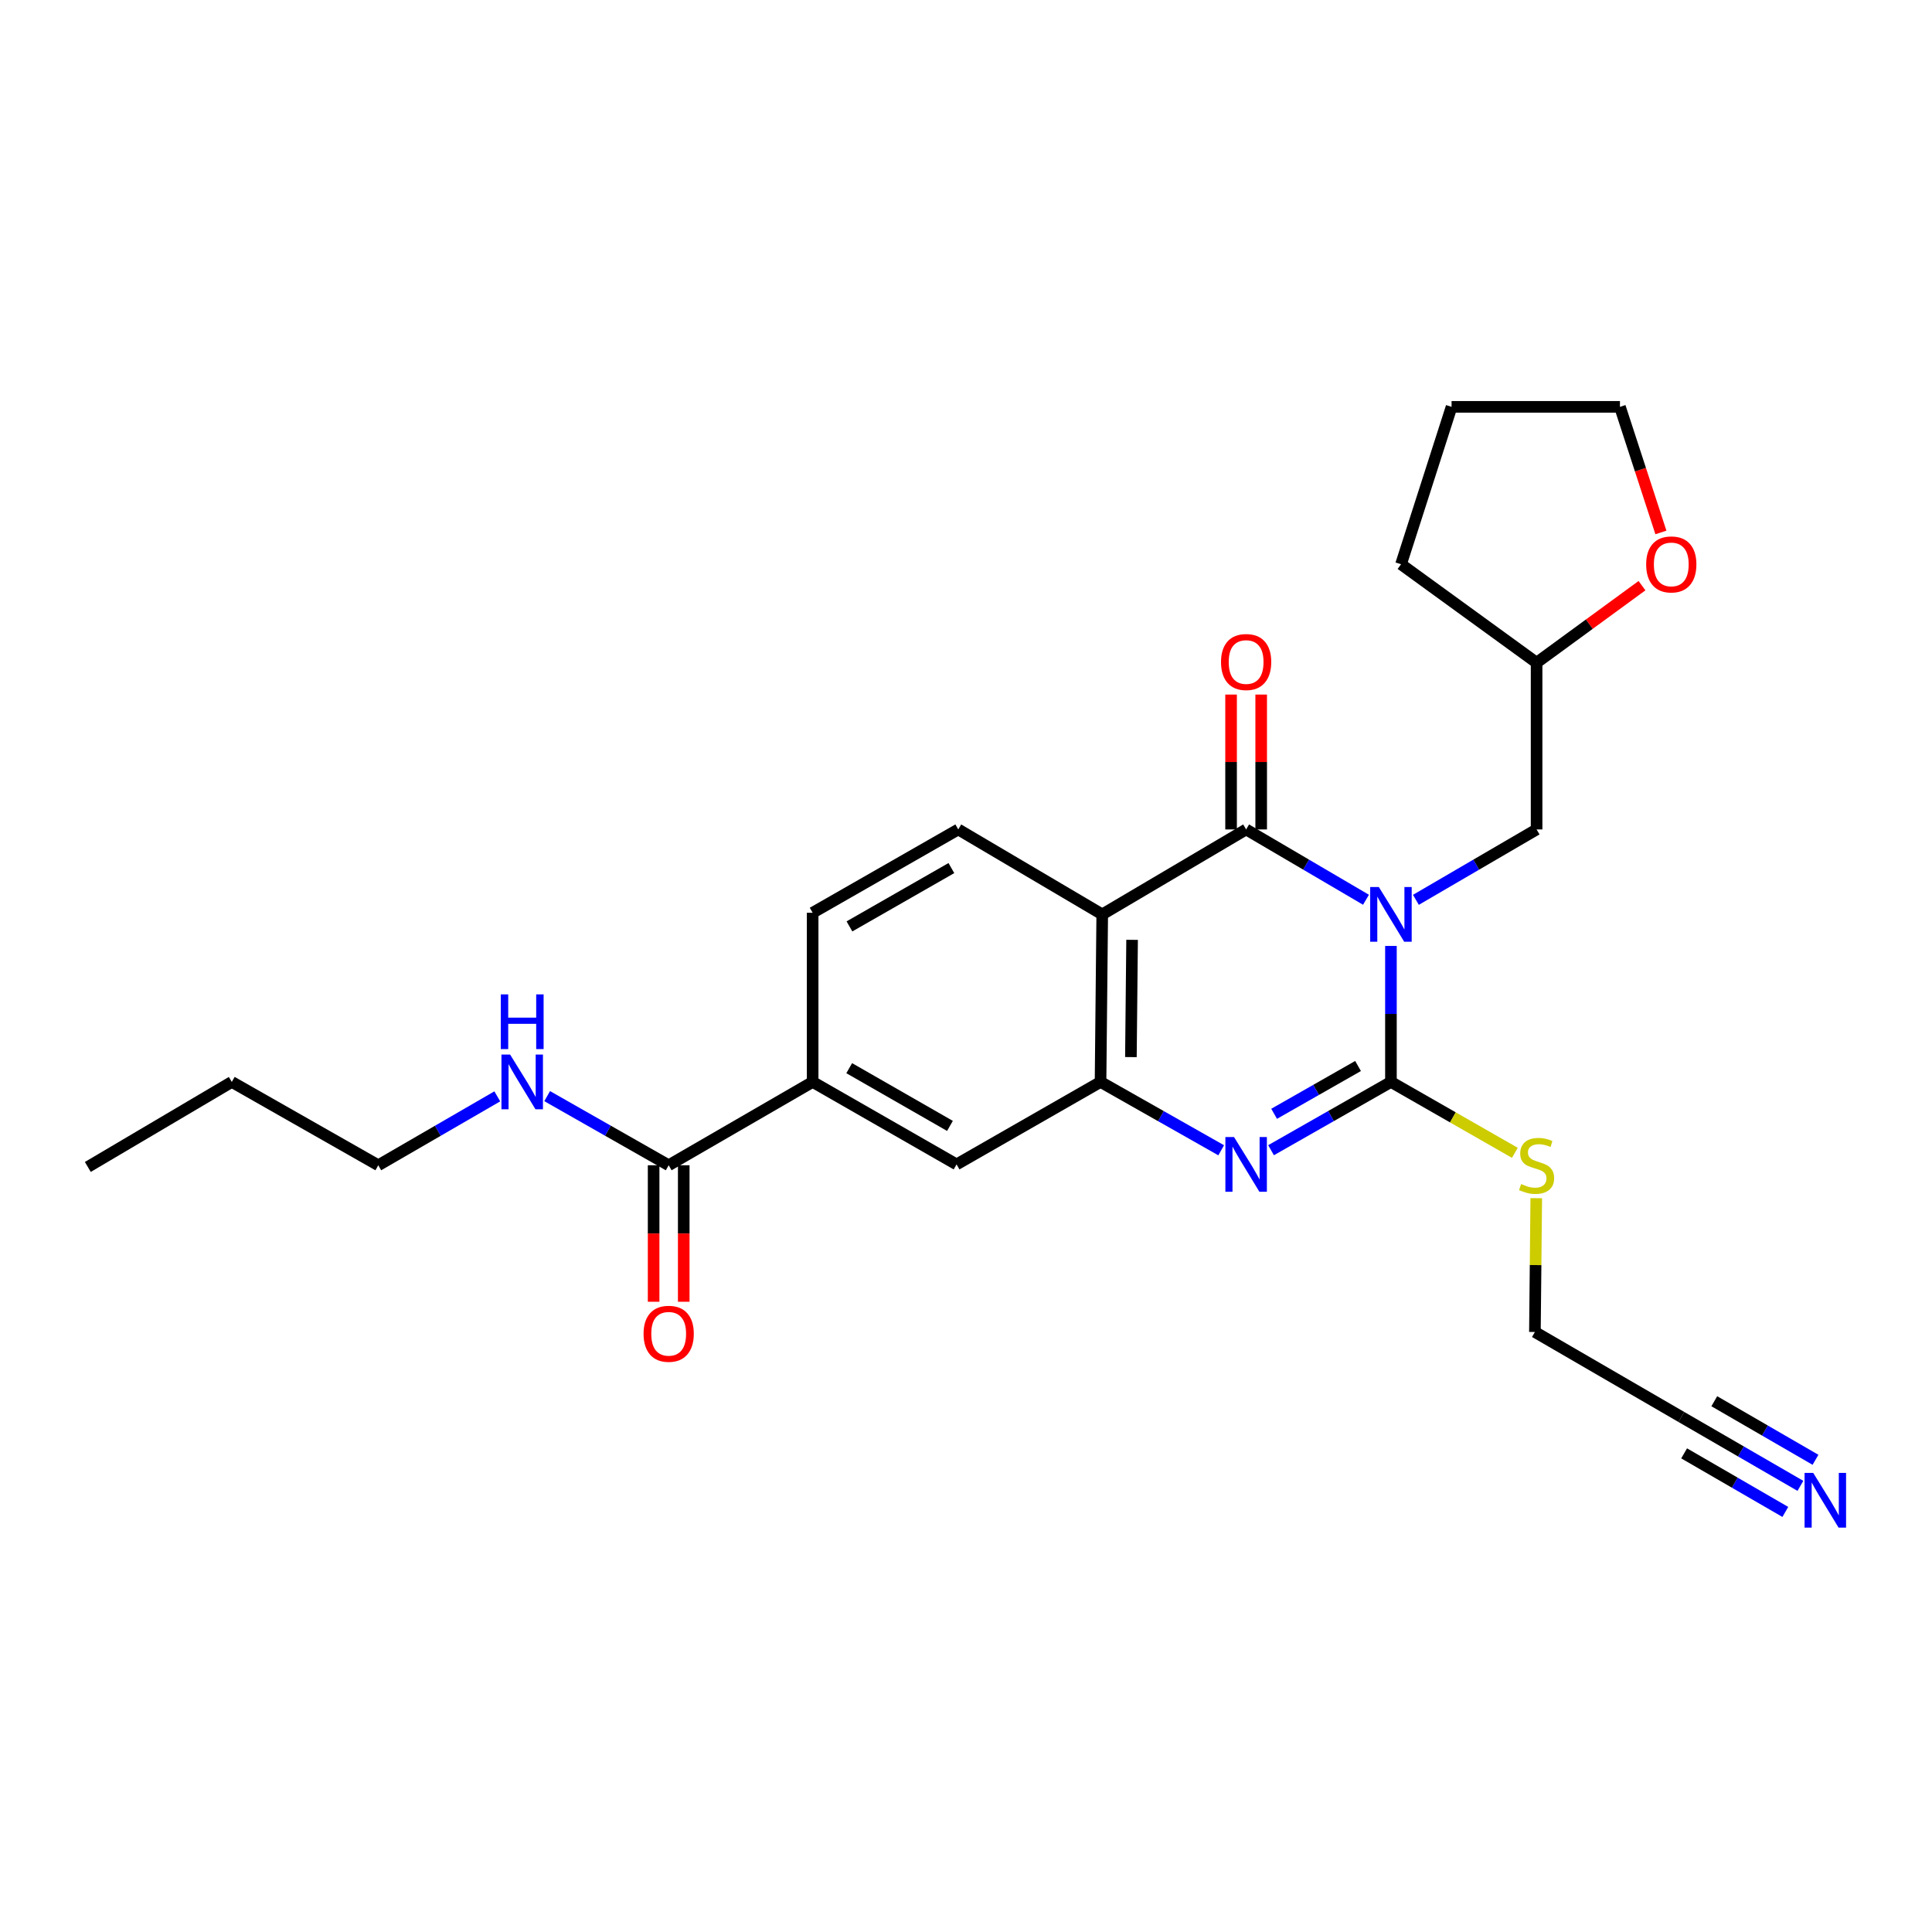 <?xml version='1.0' encoding='iso-8859-1'?>
<svg version='1.1' baseProfile='full'
              xmlns='http://www.w3.org/2000/svg'
                      xmlns:rdkit='http://www.rdkit.org/xml'
                      xmlns:xlink='http://www.w3.org/1999/xlink'
                  xml:space='preserve'
width='1000px' height='1000px' viewBox='0 0 1000 1000'>
<!-- END OF HEADER -->
<rect style='opacity:1.0;fill:#FFFFFF;stroke:none' width='1000' height='1000' x='0' y='0'> </rect>
<path class='bond-0' d='M 719.947,489.619 L 719.947,524.811' style='fill:none;fill-rule:evenodd;stroke:#0000FF;stroke-width:6px;stroke-linecap:butt;stroke-linejoin:miter;stroke-opacity:1' />
<path class='bond-0' d='M 719.947,524.811 L 719.947,560.003' style='fill:none;fill-rule:evenodd;stroke:#000000;stroke-width:6px;stroke-linecap:butt;stroke-linejoin:miter;stroke-opacity:1' />
<path class='bond-1' d='M 707.034,465.716 L 676.015,447.516' style='fill:none;fill-rule:evenodd;stroke:#0000FF;stroke-width:6px;stroke-linecap:butt;stroke-linejoin:miter;stroke-opacity:1' />
<path class='bond-1' d='M 676.015,447.516 L 644.995,429.317' style='fill:none;fill-rule:evenodd;stroke:#000000;stroke-width:6px;stroke-linecap:butt;stroke-linejoin:miter;stroke-opacity:1' />
<path class='bond-8' d='M 732.869,465.754 L 764.104,447.536' style='fill:none;fill-rule:evenodd;stroke:#0000FF;stroke-width:6px;stroke-linecap:butt;stroke-linejoin:miter;stroke-opacity:1' />
<path class='bond-8' d='M 764.104,447.536 L 795.339,429.317' style='fill:none;fill-rule:evenodd;stroke:#000000;stroke-width:6px;stroke-linecap:butt;stroke-linejoin:miter;stroke-opacity:1' />
<path class='bond-2' d='M 719.947,560.003 L 688.919,577.677' style='fill:none;fill-rule:evenodd;stroke:#000000;stroke-width:6px;stroke-linecap:butt;stroke-linejoin:miter;stroke-opacity:1' />
<path class='bond-2' d='M 688.919,577.677 L 657.892,595.35' style='fill:none;fill-rule:evenodd;stroke:#0000FF;stroke-width:6px;stroke-linecap:butt;stroke-linejoin:miter;stroke-opacity:1' />
<path class='bond-2' d='M 702.923,551.76 L 681.204,564.132' style='fill:none;fill-rule:evenodd;stroke:#000000;stroke-width:6px;stroke-linecap:butt;stroke-linejoin:miter;stroke-opacity:1' />
<path class='bond-2' d='M 681.204,564.132 L 659.485,576.504' style='fill:none;fill-rule:evenodd;stroke:#0000FF;stroke-width:6px;stroke-linecap:butt;stroke-linejoin:miter;stroke-opacity:1' />
<path class='bond-13' d='M 719.947,560.003 L 752.017,578.352' style='fill:none;fill-rule:evenodd;stroke:#000000;stroke-width:6px;stroke-linecap:butt;stroke-linejoin:miter;stroke-opacity:1' />
<path class='bond-13' d='M 752.017,578.352 L 784.088,596.7' style='fill:none;fill-rule:evenodd;stroke:#CCCC00;stroke-width:6px;stroke-linecap:butt;stroke-linejoin:miter;stroke-opacity:1' />
<path class='bond-3' d='M 644.995,429.317 L 570.512,473.292' style='fill:none;fill-rule:evenodd;stroke:#000000;stroke-width:6px;stroke-linecap:butt;stroke-linejoin:miter;stroke-opacity:1' />
<path class='bond-11' d='M 652.789,429.317 L 652.789,394.412' style='fill:none;fill-rule:evenodd;stroke:#000000;stroke-width:6px;stroke-linecap:butt;stroke-linejoin:miter;stroke-opacity:1' />
<path class='bond-11' d='M 652.789,394.412 L 652.789,359.508' style='fill:none;fill-rule:evenodd;stroke:#FF0000;stroke-width:6px;stroke-linecap:butt;stroke-linejoin:miter;stroke-opacity:1' />
<path class='bond-11' d='M 637.201,429.317 L 637.201,394.412' style='fill:none;fill-rule:evenodd;stroke:#000000;stroke-width:6px;stroke-linecap:butt;stroke-linejoin:miter;stroke-opacity:1' />
<path class='bond-11' d='M 637.201,394.412 L 637.201,359.508' style='fill:none;fill-rule:evenodd;stroke:#FF0000;stroke-width:6px;stroke-linecap:butt;stroke-linejoin:miter;stroke-opacity:1' />
<path class='bond-26' d='M 632.09,595.385 L 600.863,577.694' style='fill:none;fill-rule:evenodd;stroke:#0000FF;stroke-width:6px;stroke-linecap:butt;stroke-linejoin:miter;stroke-opacity:1' />
<path class='bond-26' d='M 600.863,577.694 L 569.637,560.003' style='fill:none;fill-rule:evenodd;stroke:#000000;stroke-width:6px;stroke-linecap:butt;stroke-linejoin:miter;stroke-opacity:1' />
<path class='bond-4' d='M 570.512,473.292 L 569.637,560.003' style='fill:none;fill-rule:evenodd;stroke:#000000;stroke-width:6px;stroke-linecap:butt;stroke-linejoin:miter;stroke-opacity:1' />
<path class='bond-4' d='M 585.967,486.456 L 585.355,547.153' style='fill:none;fill-rule:evenodd;stroke:#000000;stroke-width:6px;stroke-linecap:butt;stroke-linejoin:miter;stroke-opacity:1' />
<path class='bond-7' d='M 570.512,473.292 L 495.993,429.317' style='fill:none;fill-rule:evenodd;stroke:#000000;stroke-width:6px;stroke-linecap:butt;stroke-linejoin:miter;stroke-opacity:1' />
<path class='bond-6' d='M 569.637,560.003 L 495.119,602.696' style='fill:none;fill-rule:evenodd;stroke:#000000;stroke-width:6px;stroke-linecap:butt;stroke-linejoin:miter;stroke-opacity:1' />
<path class='bond-5' d='M 346.108,603.138 L 420.626,560.003' style='fill:none;fill-rule:evenodd;stroke:#000000;stroke-width:6px;stroke-linecap:butt;stroke-linejoin:miter;stroke-opacity:1' />
<path class='bond-15' d='M 338.314,603.138 L 338.314,638.461' style='fill:none;fill-rule:evenodd;stroke:#000000;stroke-width:6px;stroke-linecap:butt;stroke-linejoin:miter;stroke-opacity:1' />
<path class='bond-15' d='M 338.314,638.461 L 338.314,673.784' style='fill:none;fill-rule:evenodd;stroke:#FF0000;stroke-width:6px;stroke-linecap:butt;stroke-linejoin:miter;stroke-opacity:1' />
<path class='bond-15' d='M 353.902,603.138 L 353.902,638.461' style='fill:none;fill-rule:evenodd;stroke:#000000;stroke-width:6px;stroke-linecap:butt;stroke-linejoin:miter;stroke-opacity:1' />
<path class='bond-15' d='M 353.902,638.461 L 353.902,673.784' style='fill:none;fill-rule:evenodd;stroke:#FF0000;stroke-width:6px;stroke-linecap:butt;stroke-linejoin:miter;stroke-opacity:1' />
<path class='bond-17' d='M 346.108,603.138 L 314.66,585.246' style='fill:none;fill-rule:evenodd;stroke:#000000;stroke-width:6px;stroke-linecap:butt;stroke-linejoin:miter;stroke-opacity:1' />
<path class='bond-17' d='M 314.66,585.246 L 283.212,567.354' style='fill:none;fill-rule:evenodd;stroke:#0000FF;stroke-width:6px;stroke-linecap:butt;stroke-linejoin:miter;stroke-opacity:1' />
<path class='bond-28' d='M 495.119,602.696 L 420.626,560.003' style='fill:none;fill-rule:evenodd;stroke:#000000;stroke-width:6px;stroke-linecap:butt;stroke-linejoin:miter;stroke-opacity:1' />
<path class='bond-28' d='M 491.696,582.768 L 439.551,552.883' style='fill:none;fill-rule:evenodd;stroke:#000000;stroke-width:6px;stroke-linecap:butt;stroke-linejoin:miter;stroke-opacity:1' />
<path class='bond-14' d='M 495.993,429.317 L 420.626,472.443' style='fill:none;fill-rule:evenodd;stroke:#000000;stroke-width:6px;stroke-linecap:butt;stroke-linejoin:miter;stroke-opacity:1' />
<path class='bond-14' d='M 492.43,449.315 L 439.673,479.503' style='fill:none;fill-rule:evenodd;stroke:#000000;stroke-width:6px;stroke-linecap:butt;stroke-linejoin:miter;stroke-opacity:1' />
<path class='bond-18' d='M 795.339,429.317 L 795.339,343.012' style='fill:none;fill-rule:evenodd;stroke:#000000;stroke-width:6px;stroke-linecap:butt;stroke-linejoin:miter;stroke-opacity:1' />
<path class='bond-9' d='M 420.626,560.003 L 420.626,472.443' style='fill:none;fill-rule:evenodd;stroke:#000000;stroke-width:6px;stroke-linecap:butt;stroke-linejoin:miter;stroke-opacity:1' />
<path class='bond-10' d='M 931.89,769.082 L 901.078,751.249' style='fill:none;fill-rule:evenodd;stroke:#0000FF;stroke-width:6px;stroke-linecap:butt;stroke-linejoin:miter;stroke-opacity:1' />
<path class='bond-10' d='M 901.078,751.249 L 870.265,733.417' style='fill:none;fill-rule:evenodd;stroke:#000000;stroke-width:6px;stroke-linecap:butt;stroke-linejoin:miter;stroke-opacity:1' />
<path class='bond-10' d='M 939.698,755.591 L 913.507,740.433' style='fill:none;fill-rule:evenodd;stroke:#0000FF;stroke-width:6px;stroke-linecap:butt;stroke-linejoin:miter;stroke-opacity:1' />
<path class='bond-10' d='M 913.507,740.433 L 887.316,725.275' style='fill:none;fill-rule:evenodd;stroke:#000000;stroke-width:6px;stroke-linecap:butt;stroke-linejoin:miter;stroke-opacity:1' />
<path class='bond-10' d='M 924.083,782.573 L 897.892,767.416' style='fill:none;fill-rule:evenodd;stroke:#0000FF;stroke-width:6px;stroke-linecap:butt;stroke-linejoin:miter;stroke-opacity:1' />
<path class='bond-10' d='M 897.892,767.416 L 871.701,752.258' style='fill:none;fill-rule:evenodd;stroke:#000000;stroke-width:6px;stroke-linecap:butt;stroke-linejoin:miter;stroke-opacity:1' />
<path class='bond-12' d='M 870.265,733.417 L 794.465,689.434' style='fill:none;fill-rule:evenodd;stroke:#000000;stroke-width:6px;stroke-linecap:butt;stroke-linejoin:miter;stroke-opacity:1' />
<path class='bond-19' d='M 795.167,620.175 L 794.816,654.804' style='fill:none;fill-rule:evenodd;stroke:#CCCC00;stroke-width:6px;stroke-linecap:butt;stroke-linejoin:miter;stroke-opacity:1' />
<path class='bond-19' d='M 794.816,654.804 L 794.465,689.434' style='fill:none;fill-rule:evenodd;stroke:#000000;stroke-width:6px;stroke-linecap:butt;stroke-linejoin:miter;stroke-opacity:1' />
<path class='bond-16' d='M 849.893,303.138 L 822.616,323.075' style='fill:none;fill-rule:evenodd;stroke:#FF0000;stroke-width:6px;stroke-linecap:butt;stroke-linejoin:miter;stroke-opacity:1' />
<path class='bond-16' d='M 822.616,323.075 L 795.339,343.012' style='fill:none;fill-rule:evenodd;stroke:#000000;stroke-width:6px;stroke-linecap:butt;stroke-linejoin:miter;stroke-opacity:1' />
<path class='bond-20' d='M 859.683,275.595 L 849.083,243.09' style='fill:none;fill-rule:evenodd;stroke:#FF0000;stroke-width:6px;stroke-linecap:butt;stroke-linejoin:miter;stroke-opacity:1' />
<path class='bond-20' d='M 849.083,243.09 L 838.483,210.586' style='fill:none;fill-rule:evenodd;stroke:#000000;stroke-width:6px;stroke-linecap:butt;stroke-linejoin:miter;stroke-opacity:1' />
<path class='bond-21' d='M 257.399,567.468 L 226.599,585.303' style='fill:none;fill-rule:evenodd;stroke:#0000FF;stroke-width:6px;stroke-linecap:butt;stroke-linejoin:miter;stroke-opacity:1' />
<path class='bond-21' d='M 226.599,585.303 L 195.799,603.138' style='fill:none;fill-rule:evenodd;stroke:#000000;stroke-width:6px;stroke-linecap:butt;stroke-linejoin:miter;stroke-opacity:1' />
<path class='bond-22' d='M 795.339,343.012 L 725.177,292.058' style='fill:none;fill-rule:evenodd;stroke:#000000;stroke-width:6px;stroke-linecap:butt;stroke-linejoin:miter;stroke-opacity:1' />
<path class='bond-27' d='M 838.483,210.586 L 751.33,210.586' style='fill:none;fill-rule:evenodd;stroke:#000000;stroke-width:6px;stroke-linecap:butt;stroke-linejoin:miter;stroke-opacity:1' />
<path class='bond-23' d='M 195.799,603.138 L 119.973,560.003' style='fill:none;fill-rule:evenodd;stroke:#000000;stroke-width:6px;stroke-linecap:butt;stroke-linejoin:miter;stroke-opacity:1' />
<path class='bond-24' d='M 725.177,292.058 L 751.33,210.586' style='fill:none;fill-rule:evenodd;stroke:#000000;stroke-width:6px;stroke-linecap:butt;stroke-linejoin:miter;stroke-opacity:1' />
<path class='bond-25' d='M 119.973,560.003 L 45.455,604.012' style='fill:none;fill-rule:evenodd;stroke:#000000;stroke-width:6px;stroke-linecap:butt;stroke-linejoin:miter;stroke-opacity:1' />
<path  class='atom-0' d='M 713.687 459.132
L 722.967 474.132
Q 723.887 475.612, 725.367 478.292
Q 726.847 480.972, 726.927 481.132
L 726.927 459.132
L 730.687 459.132
L 730.687 487.452
L 726.807 487.452
L 716.847 471.052
Q 715.687 469.132, 714.447 466.932
Q 713.247 464.732, 712.887 464.052
L 712.887 487.452
L 709.207 487.452
L 709.207 459.132
L 713.687 459.132
' fill='#0000FF'/>
<path  class='atom-3' d='M 638.735 588.536
L 648.015 603.536
Q 648.935 605.016, 650.415 607.696
Q 651.895 610.376, 651.975 610.536
L 651.975 588.536
L 655.735 588.536
L 655.735 616.856
L 651.855 616.856
L 641.895 600.456
Q 640.735 598.536, 639.495 596.336
Q 638.295 594.136, 637.935 593.456
L 637.935 616.856
L 634.255 616.856
L 634.255 588.536
L 638.735 588.536
' fill='#0000FF'/>
<path  class='atom-11' d='M 938.523 762.383
L 947.803 777.383
Q 948.723 778.863, 950.203 781.543
Q 951.683 784.223, 951.763 784.383
L 951.763 762.383
L 955.523 762.383
L 955.523 790.703
L 951.643 790.703
L 941.683 774.303
Q 940.523 772.383, 939.283 770.183
Q 938.083 767.983, 937.723 767.303
L 937.723 790.703
L 934.043 790.703
L 934.043 762.383
L 938.523 762.383
' fill='#0000FF'/>
<path  class='atom-12' d='M 631.995 342.659
Q 631.995 335.859, 635.355 332.059
Q 638.715 328.259, 644.995 328.259
Q 651.275 328.259, 654.635 332.059
Q 657.995 335.859, 657.995 342.659
Q 657.995 349.539, 654.595 353.459
Q 651.195 357.339, 644.995 357.339
Q 638.755 357.339, 635.355 353.459
Q 631.995 349.579, 631.995 342.659
M 644.995 354.139
Q 649.315 354.139, 651.635 351.259
Q 653.995 348.339, 653.995 342.659
Q 653.995 337.099, 651.635 334.299
Q 649.315 331.459, 644.995 331.459
Q 640.675 331.459, 638.315 334.259
Q 635.995 337.059, 635.995 342.659
Q 635.995 348.379, 638.315 351.259
Q 640.675 354.139, 644.995 354.139
' fill='#FF0000'/>
<path  class='atom-14' d='M 787.339 612.858
Q 787.659 612.978, 788.979 613.538
Q 790.299 614.098, 791.739 614.458
Q 793.219 614.778, 794.659 614.778
Q 797.339 614.778, 798.899 613.498
Q 800.459 612.178, 800.459 609.898
Q 800.459 608.338, 799.659 607.378
Q 798.899 606.418, 797.699 605.898
Q 796.499 605.378, 794.499 604.778
Q 791.979 604.018, 790.459 603.298
Q 788.979 602.578, 787.899 601.058
Q 786.859 599.538, 786.859 596.978
Q 786.859 593.418, 789.259 591.218
Q 791.699 589.018, 796.499 589.018
Q 799.779 589.018, 803.499 590.578
L 802.579 593.658
Q 799.179 592.258, 796.619 592.258
Q 793.859 592.258, 792.339 593.418
Q 790.819 594.538, 790.859 596.498
Q 790.859 598.018, 791.619 598.938
Q 792.419 599.858, 793.539 600.378
Q 794.699 600.898, 796.619 601.498
Q 799.179 602.298, 800.699 603.098
Q 802.219 603.898, 803.299 605.538
Q 804.419 607.138, 804.419 609.898
Q 804.419 613.818, 801.779 615.938
Q 799.179 618.018, 794.819 618.018
Q 792.299 618.018, 790.379 617.458
Q 788.499 616.938, 786.259 616.018
L 787.339 612.858
' fill='#CCCC00'/>
<path  class='atom-16' d='M 333.108 690.362
Q 333.108 683.562, 336.468 679.762
Q 339.828 675.962, 346.108 675.962
Q 352.388 675.962, 355.748 679.762
Q 359.108 683.562, 359.108 690.362
Q 359.108 697.242, 355.708 701.162
Q 352.308 705.042, 346.108 705.042
Q 339.868 705.042, 336.468 701.162
Q 333.108 697.282, 333.108 690.362
M 346.108 701.842
Q 350.428 701.842, 352.748 698.962
Q 355.108 696.042, 355.108 690.362
Q 355.108 684.802, 352.748 682.002
Q 350.428 679.162, 346.108 679.162
Q 341.788 679.162, 339.428 681.962
Q 337.108 684.762, 337.108 690.362
Q 337.108 696.082, 339.428 698.962
Q 341.788 701.842, 346.108 701.842
' fill='#FF0000'/>
<path  class='atom-17' d='M 852.051 292.138
Q 852.051 285.338, 855.411 281.538
Q 858.771 277.738, 865.051 277.738
Q 871.331 277.738, 874.691 281.538
Q 878.051 285.338, 878.051 292.138
Q 878.051 299.018, 874.651 302.938
Q 871.251 306.818, 865.051 306.818
Q 858.811 306.818, 855.411 302.938
Q 852.051 299.058, 852.051 292.138
M 865.051 303.618
Q 869.371 303.618, 871.691 300.738
Q 874.051 297.818, 874.051 292.138
Q 874.051 286.578, 871.691 283.778
Q 869.371 280.938, 865.051 280.938
Q 860.731 280.938, 858.371 283.738
Q 856.051 286.538, 856.051 292.138
Q 856.051 297.858, 858.371 300.738
Q 860.731 303.618, 865.051 303.618
' fill='#FF0000'/>
<path  class='atom-18' d='M 264.031 545.843
L 273.311 560.843
Q 274.231 562.323, 275.711 565.003
Q 277.191 567.683, 277.271 567.843
L 277.271 545.843
L 281.031 545.843
L 281.031 574.163
L 277.151 574.163
L 267.191 557.763
Q 266.031 555.843, 264.791 553.643
Q 263.591 551.443, 263.231 550.763
L 263.231 574.163
L 259.551 574.163
L 259.551 545.843
L 264.031 545.843
' fill='#0000FF'/>
<path  class='atom-18' d='M 259.211 514.691
L 263.051 514.691
L 263.051 526.731
L 277.531 526.731
L 277.531 514.691
L 281.371 514.691
L 281.371 543.011
L 277.531 543.011
L 277.531 529.931
L 263.051 529.931
L 263.051 543.011
L 259.211 543.011
L 259.211 514.691
' fill='#0000FF'/>
</svg>
